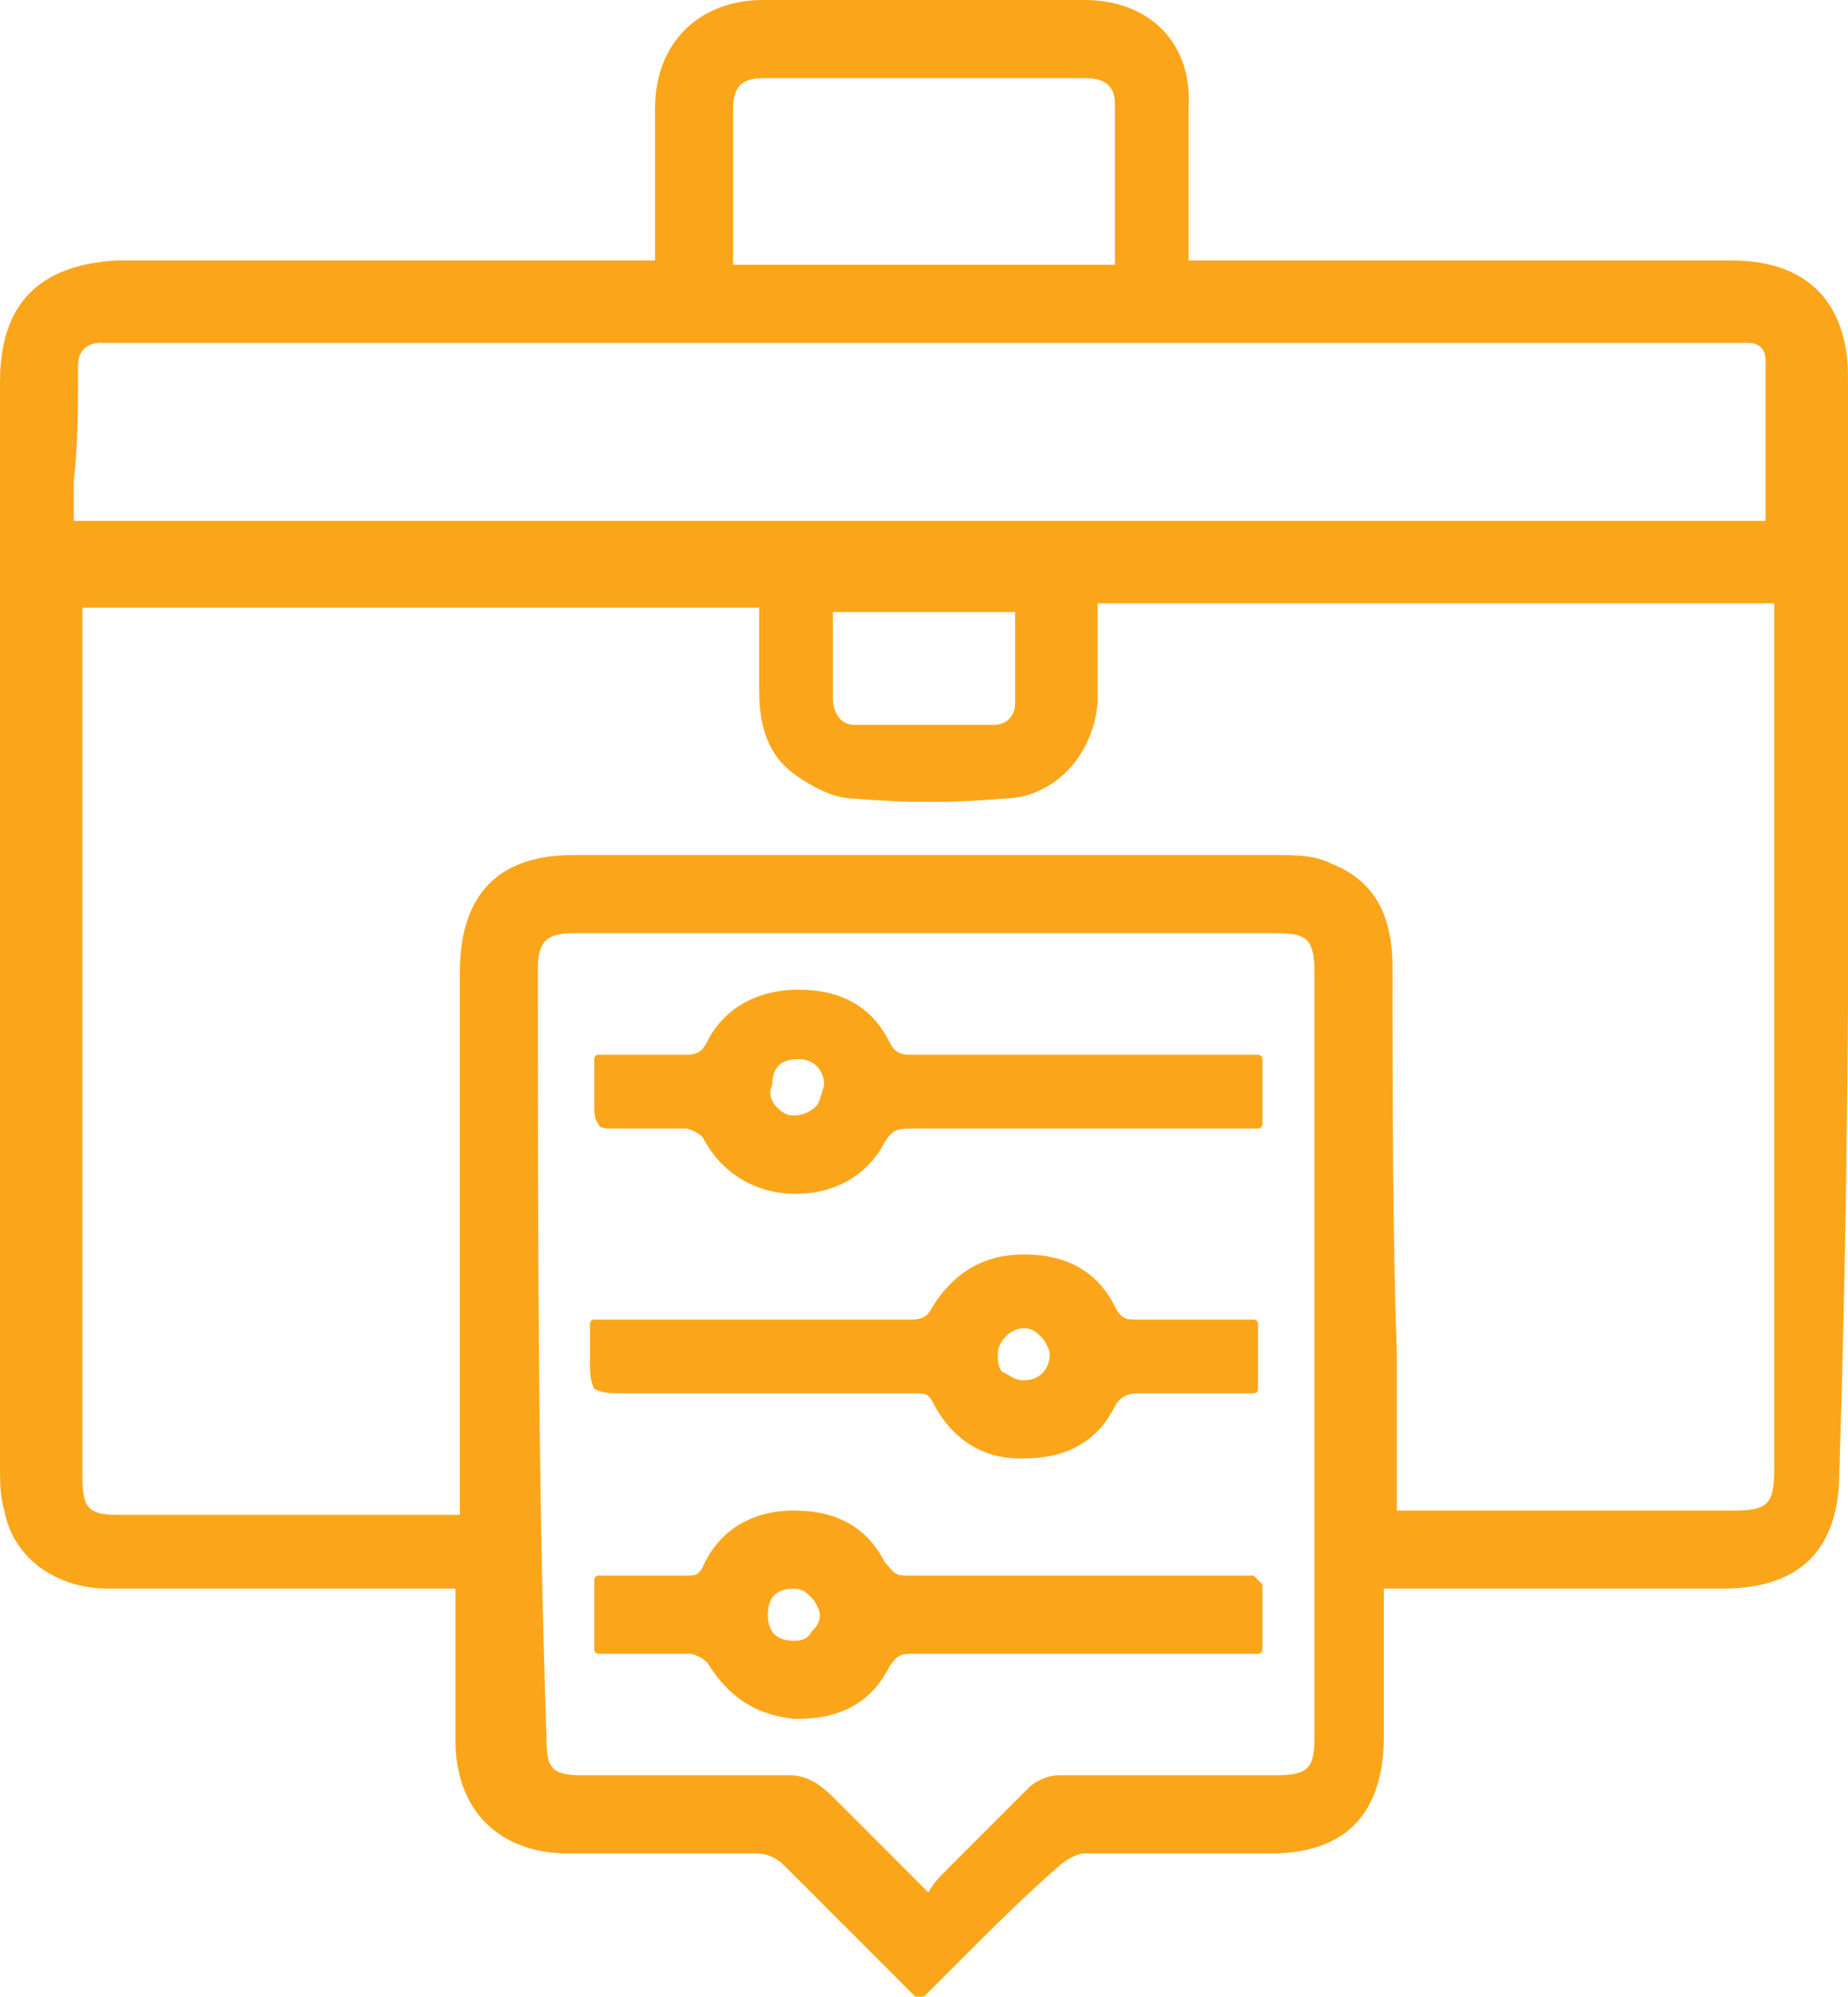 <?xml version="1.0" encoding="utf-8"?>
<!-- Generator: Adobe Illustrator 22.1.0, SVG Export Plug-In . SVG Version: 6.00 Build 0)  -->
<svg version="1.1" id="Layer_1" xmlns="http://www.w3.org/2000/svg" xmlns:xlink="http://www.w3.org/1999/xlink" x="0px" y="0px"
	 viewBox="0 0 42.6 46" style="enable-background:new 0 0 42.6 46;" xml:space="preserve">
<style type="text/css">
	.st0{fill:#FBA61A;}
</style>
<g>
	<path class="st0" d="M42.6,8.8c0-0.3,0-0.6-0.1-1c-0.3-1.2-1.2-1.8-2.6-1.8c-2.9,0-5.8,0-8.7,0l-3.8,0c0-0.3,0-0.7,0-1
		c0-0.9,0-1.7,0-2.5C27.5,1,26.5,0,25,0c-2.6,0-5,0-7.4,0c-1.5,0-2.5,1-2.5,2.5c0,0.3,0,0.7,0,1c0,0.2,0,0.3,0,0.5v2l-3.9,0
		c-2.8,0-5.7,0-8.5,0C0.9,6.1,0,7,0,8.8c0,9.1,0,17.3,0,25c0,0.3,0,0.7,0.1,1c0.2,1.1,1.2,1.8,2.4,1.8c1.8,0,3.6,0,5.4,0
		c0.7,0,1.5,0,2.2,0h0.4c0,0,0,0,0,0c0,0.4,0,0.8,0,1.2c0,0.7,0,1.5,0,2.3c0,1.6,1,2.6,2.6,2.6l0.1,0c1.4,0,2.8,0,4.2,0
		c0.3,0,0.5,0.1,0.7,0.3c0.7,0.7,1.4,1.4,2.2,2.2c0.3,0.3,0.5,0.5,0.8,0.8c0,0,0.1,0,0.1,0c0,0,0,0,0,0c0,0,0.1,0,0.1,0
		c0.3-0.3,0.5-0.5,0.8-0.8c0.8-0.8,1.5-1.5,2.3-2.2c0.1-0.1,0.4-0.3,0.6-0.3c0.9,0,1.9,0,2.8,0c0.5,0,1,0,1.5,0
		c1.7,0,2.6-0.9,2.6-2.7c0-0.6,0-1.2,0-1.8c0-0.4,0-0.8,0-1.3c0-0.1,0-0.2,0-0.3c0,0,0,0,0,0l2.6,0c1.7,0,3.5,0,5.2,0
		c1.8,0,2.7-0.9,2.7-2.7C42.7,24.7,42.6,16.5,42.6,8.8z M16.9,3.7c0-0.4,0-0.8,0-1.2c0-0.5,0.2-0.7,0.7-0.7c2.4,0,4.9,0,7.4,0
		c0.5,0,0.7,0.2,0.7,0.6c0,0.9,0,1.7,0,2.7c0,0.3,0,0.6,0,1h-8.8V4.2C16.9,4.1,16.9,3.9,16.9,3.7z M12.4,22.3c0-0.6,0.2-0.8,0.8-0.8
		c5.4,0,10.8,0,16.2,0c0.7,0,0.9,0.1,0.9,0.9c0,5.7,0,11.6,0,17.6c0,0.7-0.1,0.9-0.9,0.9c-0.5,0-1,0-1.5,0c-1.2,0-2.4,0-3.5,0
		c-0.2,0-0.5,0.1-0.7,0.3c-0.6,0.6-1.2,1.2-1.8,1.8c-0.2,0.2-0.4,0.4-0.5,0.6c-0.2-0.2-0.4-0.4-0.6-0.6c-0.6-0.6-1.1-1.1-1.6-1.6
		c-0.3-0.3-0.6-0.5-1-0.5c0,0,0,0,0,0c-1.3,0-2.6,0-3.8,0c-0.3,0-0.7,0-1,0c-0.7,0-0.8-0.2-0.8-0.8C12.4,34.3,12.4,28.4,12.4,22.3z
		 M32.1,22.3c0-1.2-0.4-2-1.4-2.4c-0.4-0.2-0.8-0.2-1.3-0.2c-4.9,0-10.2,0-16.2,0c-1.7,0-2.6,0.9-2.6,2.7c0,2.9,0,5.7,0,8.6l0,3.9
		l-6.3,0c-0.5,0-1.1,0-1.6,0c-0.7,0-0.8-0.2-0.8-0.9c0-4.5,0-8.9,0-13.4l0-6.6h15.6l0,0.5c0,0.5,0,0.9,0,1.4c0,1,0.3,1.6,0.9,2
		c0.3,0.2,0.8,0.5,1.3,0.5c1.2,0.1,2.3,0.1,3.4,0c1.2,0,2.1-1,2.2-2.2c0-0.5,0-1.1,0-1.7c0-0.2,0-0.4,0-0.6h15.6l0,5
		c0,5,0,9.9,0,14.9c0,0.8-0.1,1-0.9,1c-1.8,0-3.5,0-5.3,0l-2.5,0l0-3.6C32.1,28.3,32.1,25.3,32.1,22.3z M23.4,16.2
		c0,0.3-0.2,0.5-0.5,0.5c-1.1,0-2.2,0-3.2,0c-0.4,0-0.5-0.4-0.5-0.6c0-0.5,0-1,0-1.5c0-0.2,0-0.4,0-0.5h4.2c0,0.2,0,0.4,0,0.6
		C23.4,15.1,23.4,15.6,23.4,16.2z M1.8,8.4c0-0.3,0.2-0.5,0.5-0.5c0.2,0,0.3,0,0.5,0h0c12.3,0,24.6,0,36.9,0c0.2,0,0.4,0,0.6,0
		c0.2,0,0.4,0.1,0.4,0.4c0,0.9,0,1.8,0,2.8c0,0.3,0,0.6,0,0.9h-39c0-0.3,0-0.6,0-0.9C1.8,10.2,1.8,9.3,1.8,8.4z"/>
	<path class="st0" d="M14.3,32.1c1.7,0,3.4,0,5,0c0.6,0,1.1,0,1.7,0l0.1,0c0.2,0,0.3,0,0.4,0.2c0.4,0.8,1.1,1.3,2,1.3
		c0,0,0.1,0,0.1,0c1,0,1.7-0.4,2.1-1.2c0.1-0.2,0.3-0.3,0.5-0.3c0.6,0,1.3,0,1.9,0c0.3,0,0.5,0,0.8,0c0.1,0,0.1-0.1,0.1-0.1v-1.5
		c0-0.1-0.1-0.1-0.1-0.1c-0.3,0-0.5,0-0.8,0c-0.7,0-1.3,0-2,0c-0.2,0-0.3-0.1-0.4-0.3c-0.4-0.8-1.1-1.2-2.1-1.2c0,0,0,0,0,0
		c-0.9,0-1.6,0.4-2.1,1.2c-0.1,0.2-0.2,0.3-0.5,0.3c-1.7,0-3.4,0-5.1,0l-2.2,0c-0.1,0-0.1,0.1-0.1,0.1c0,0.1,0,0.2,0,0.3
		c0,0.2,0,0.4,0,0.6c0,0.2,0,0.4,0.1,0.6C13.9,32.1,14.1,32.1,14.3,32.1z M23,31.2c0-0.3,0.3-0.6,0.6-0.6c0,0,0,0,0,0
		c0.2,0,0.3,0.1,0.4,0.2c0.1,0.1,0.2,0.3,0.2,0.4c0,0.3-0.2,0.6-0.6,0.6c-0.2,0-0.3-0.1-0.5-0.2C23,31.5,23,31.3,23,31.2z"/>
	<path class="st0" d="M28.9,36.3l-2.2,0c-1.9,0-3.9,0-5.8,0c-0.3,0-0.3-0.1-0.5-0.3c-0.4-0.8-1.1-1.2-2.1-1.2c0,0,0,0,0,0
		c-0.9,0-1.7,0.4-2.1,1.3c-0.1,0.2-0.2,0.2-0.4,0.2c-0.5,0-0.9,0-1.4,0c-0.2,0-0.4,0-0.6,0c-0.1,0-0.1,0.1-0.1,0.1V38
		c0,0.1,0.1,0.1,0.1,0.1c0.2,0,0.4,0,0.6,0c0.5,0,1,0,1.5,0c0.1,0,0.3,0.1,0.4,0.2c0.5,0.8,1.1,1.2,2,1.3c0,0,0,0,0.1,0
		c1,0,1.7-0.4,2.1-1.2c0.2-0.3,0.3-0.3,0.6-0.3c1.9,0,3.8,0,5.6,0l2.3,0c0.1,0,0.1-0.1,0.1-0.1v-1.5C29,36.4,28.9,36.3,28.9,36.3z
		 M18.3,37.8c-0.4,0-0.6-0.2-0.6-0.6c0-0.4,0.2-0.6,0.6-0.6c0,0,0,0,0,0c0.2,0,0.3,0.1,0.4,0.2c0.1,0.1,0.2,0.3,0.2,0.4
		c0,0.2-0.1,0.3-0.2,0.4C18.6,37.8,18.4,37.8,18.3,37.8z"/>
	<path class="st0" d="M14.1,26c0.5,0,1.1,0,1.7,0c0.1,0,0.3,0.1,0.4,0.2c0.4,0.8,1.2,1.3,2.1,1.3c0,0,0,0,0.1,0c0.8,0,1.6-0.4,2-1.2
		c0.2-0.3,0.3-0.3,0.7-0.3c1.8,0,3.7,0,5.5,0c0.6,0,1.2,0,1.8,0h0.6c0.1,0,0.1-0.1,0.1-0.1v-1.5c0-0.1-0.1-0.1-0.1-0.1l-2.3,0
		c-1.9,0-3.8,0-5.7,0c0,0,0,0,0,0c-0.3,0-0.4-0.1-0.5-0.3c-0.4-0.8-1.1-1.2-2.1-1.2c0,0,0,0,0,0c-0.9,0-1.7,0.4-2.1,1.2
		c-0.1,0.2-0.2,0.3-0.5,0.3c-0.5,0-0.9,0-1.4,0c-0.2,0-0.4,0-0.6,0c-0.1,0-0.1,0.1-0.1,0.1c0,0.1,0,0.3,0,0.4c0,0.3,0,0.5,0,0.7
		c0,0.1,0,0.3,0.1,0.4C13.8,26,14,26,14.1,26z M18.8,25.5c-0.1,0.1-0.3,0.2-0.5,0.2c-0.2,0-0.3-0.1-0.4-0.2
		c-0.1-0.1-0.2-0.3-0.1-0.5c0-0.4,0.2-0.6,0.6-0.6c0.4,0,0.6,0.3,0.6,0.6C18.9,25.3,18.9,25.4,18.8,25.5z"/>
</g>
</svg>

